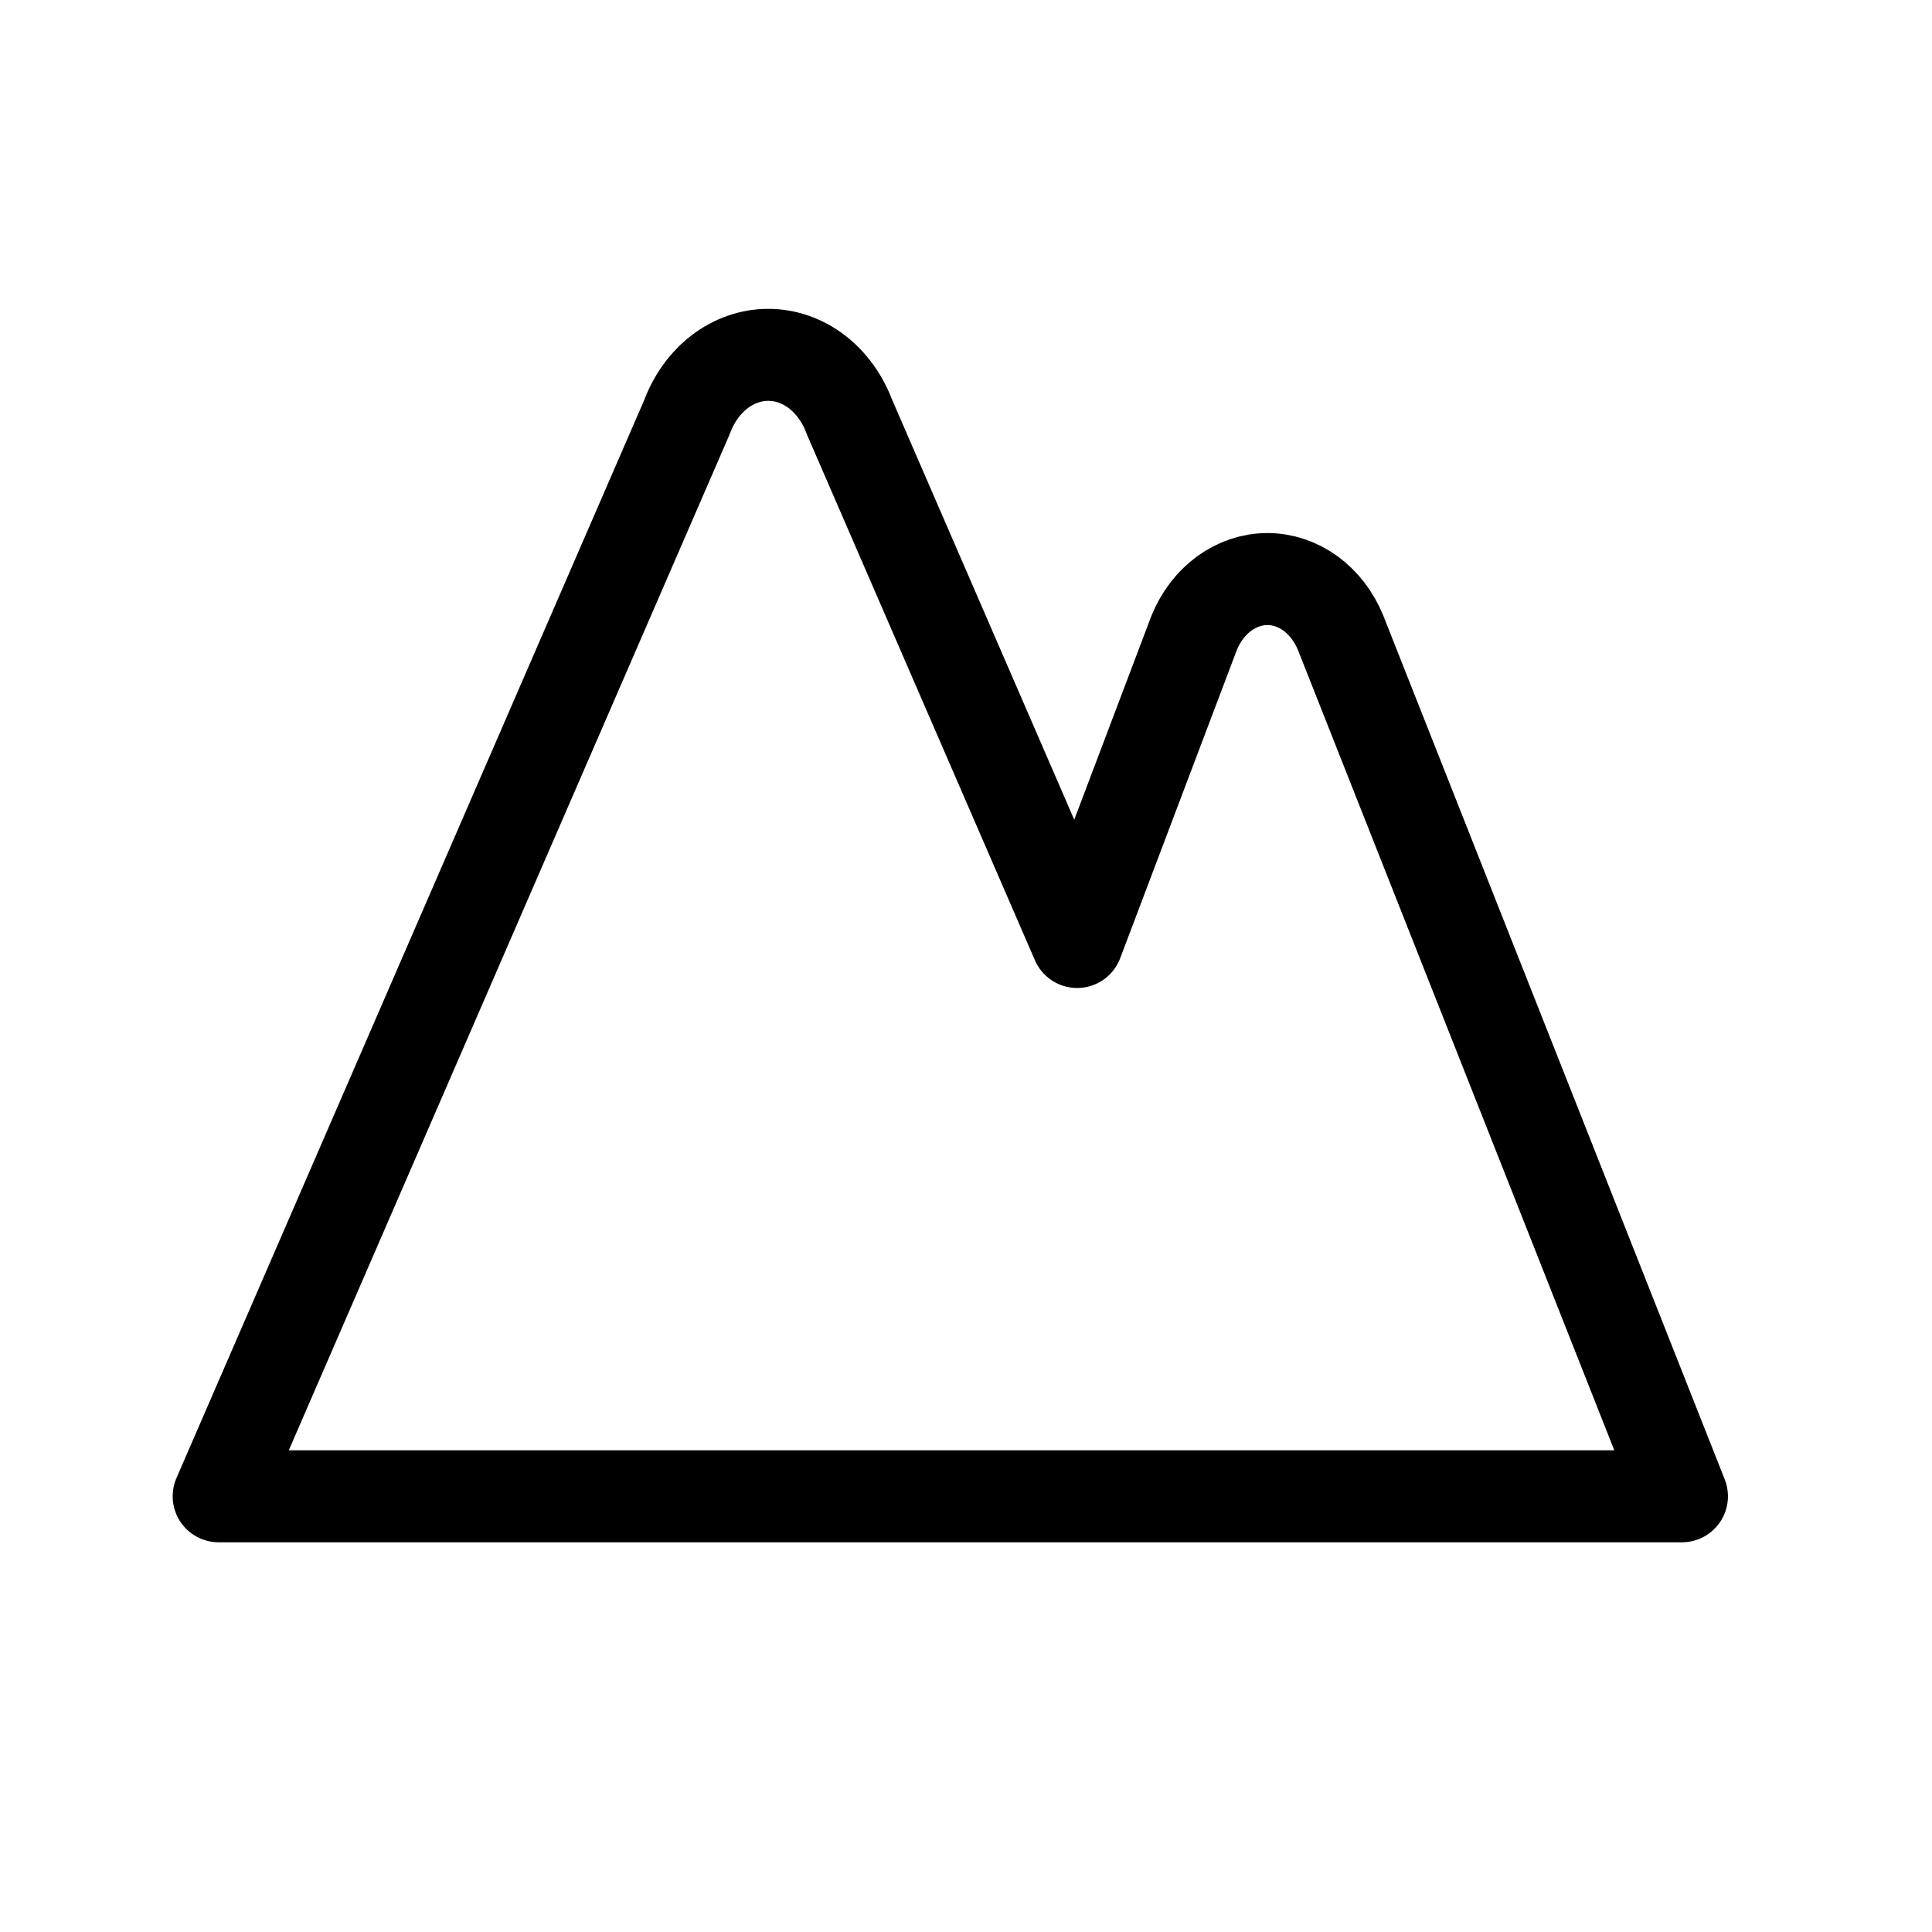 <svg xmlns="http://www.w3.org/2000/svg" width="21" height="21" viewBox="0 0 21 21" fill="none">
  <path d="M7.467 4.534C7.541 4.333 7.665 4.162 7.822 4.041C7.979 3.921 8.163 3.857 8.35 3.857C8.538 3.857 8.722 3.921 8.879 4.041C9.036 4.162 9.159 4.333 9.234 4.534L11.708 10.239L12.981 6.876C13.053 6.701 13.166 6.554 13.307 6.451C13.447 6.349 13.61 6.294 13.776 6.294C13.942 6.294 14.105 6.349 14.245 6.451C14.386 6.554 14.499 6.701 14.571 6.876L18.282 16.264H2.377L7.467 4.534Z" stroke="black" stroke-linecap="round" stroke-linejoin="round"/>
</svg>